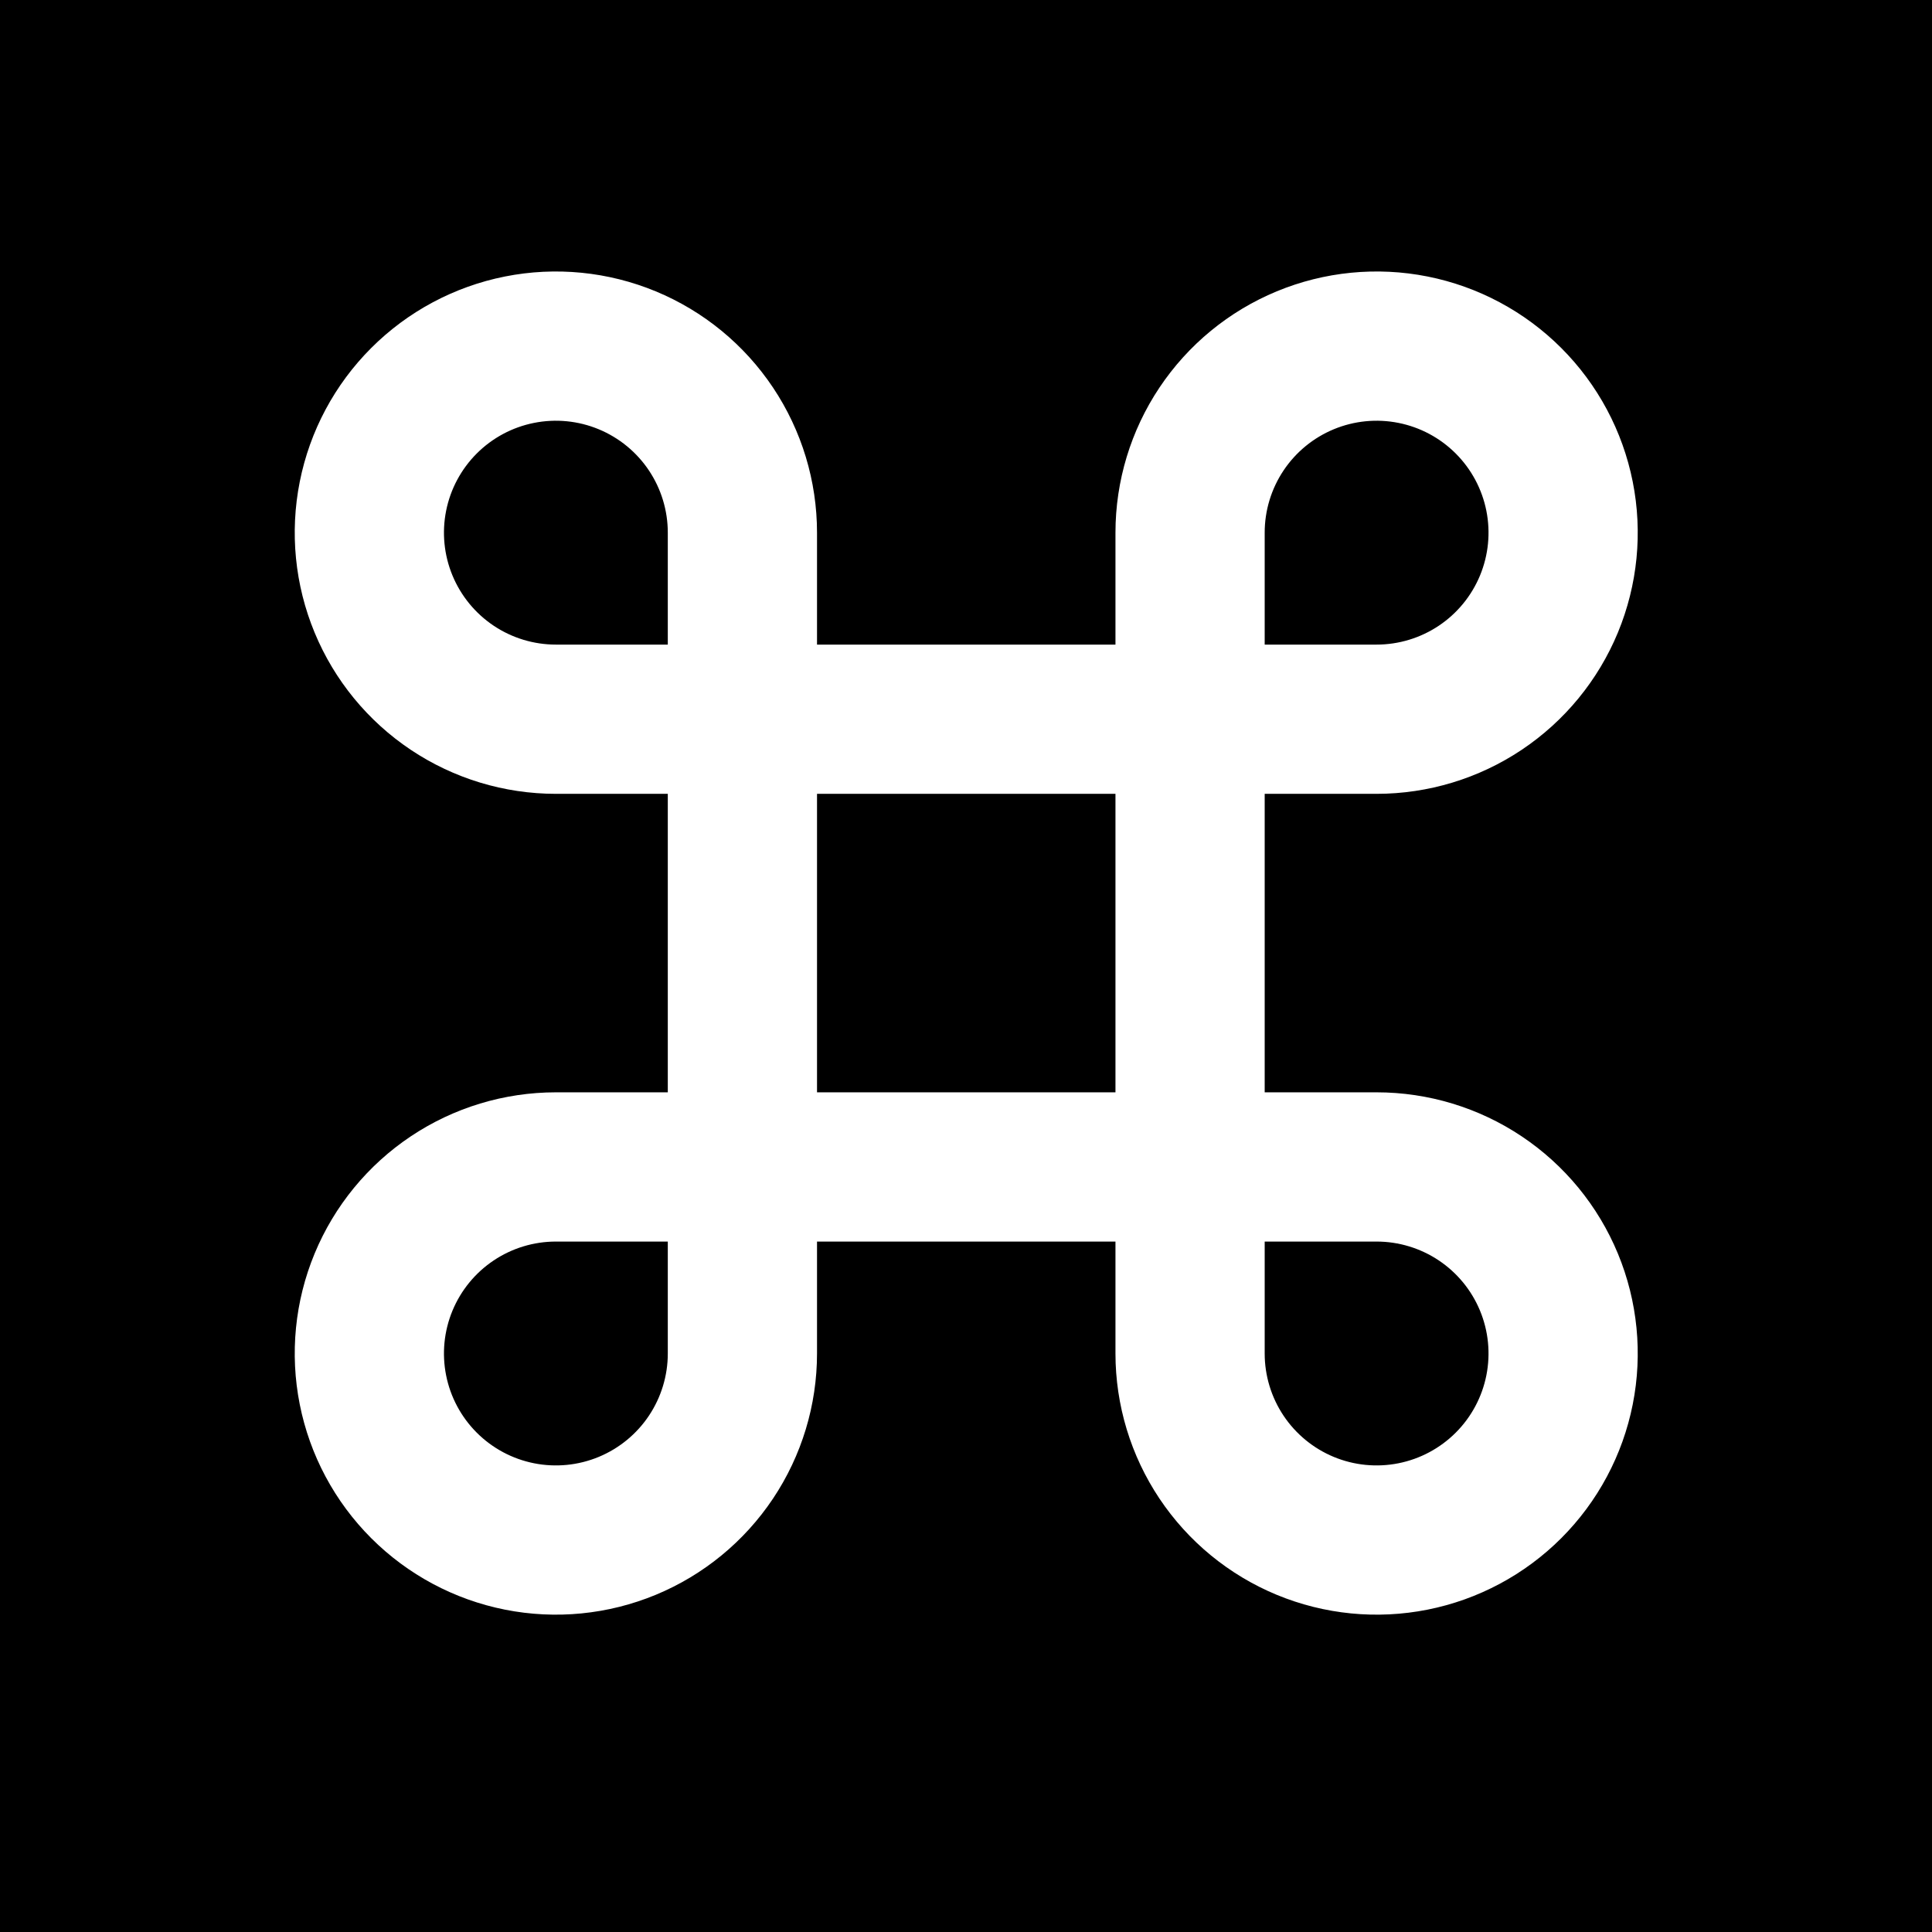<svg xmlns="http://www.w3.org/2000/svg" version="1.1" xmlns:xlink="http://www.w3.org/1999/xlink" xmlns:svgjs="http://svgjs.dev/svgjs" width="1080" height="1080"><rect width="100%" height="100%" fill="#808080" stroke="none"/><svg xmlns="http://www.w3.org/2000/svg" xmlns:xlink="http://www.w3.org/1999/xlink" width="1080" zoomAndPan="magnify" viewBox="0 0 810 810" height="1080" preserveAspectRatio="xMidYMid meet" version="1.0"><defs><clipPath id="SvgjsClipPath1001"><path d="M 29.727 17.031 L 780.477 17.031 L 780.477 793.277 L 29.727 793.277 Z M 29.727 17.031 " clip-rule="nonzero"></path></clipPath></defs><rect x="-81" width="972" fill="#ffffff" y="-81" height="972" fill-opacity="1"></rect><rect x="-81" width="972" fill="#000000" y="-81" height="972" fill-opacity="1"></rect><g clip-path="url(#493d87238c)"><path fill="#000000" d="M 179.875 17.219 L 630.328 17.219 C 632.785 17.219 635.238 17.277 637.695 17.398 C 640.148 17.52 642.598 17.699 645.043 17.941 C 647.488 18.184 649.926 18.48 652.359 18.844 C 654.789 19.203 657.211 19.625 659.621 20.102 C 662.031 20.582 664.426 21.121 666.809 21.719 C 669.195 22.316 671.562 22.969 673.914 23.684 C 676.266 24.398 678.598 25.168 680.91 25.996 C 683.223 26.824 685.516 27.707 687.785 28.648 C 690.055 29.59 692.301 30.586 694.523 31.637 C 696.746 32.688 698.938 33.789 701.105 34.949 C 703.273 36.109 705.41 37.32 707.52 38.582 C 709.625 39.848 711.703 41.16 713.746 42.527 C 715.789 43.891 717.797 45.305 719.77 46.77 C 721.746 48.234 723.68 49.746 725.582 51.305 C 727.48 52.863 729.34 54.469 731.16 56.117 C 732.98 57.77 734.762 59.465 736.5 61.199 C 738.234 62.938 739.93 64.719 741.582 66.539 C 743.23 68.359 744.836 70.219 746.395 72.121 C 747.953 74.02 749.465 75.957 750.93 77.93 C 752.391 79.906 753.805 81.914 755.172 83.957 C 756.535 86 757.852 88.078 759.113 90.184 C 760.379 92.293 761.59 94.43 762.746 96.598 C 763.906 98.766 765.008 100.961 766.059 103.18 C 767.109 105.402 768.105 107.648 769.047 109.918 C 769.988 112.191 770.871 114.48 771.699 116.797 C 772.527 119.109 773.297 121.441 774.012 123.793 C 774.723 126.148 775.379 128.516 775.977 130.898 C 776.574 133.281 777.113 135.68 777.59 138.09 C 778.07 140.5 778.492 142.922 778.852 145.352 C 779.211 147.785 779.512 150.223 779.754 152.668 C 779.996 155.113 780.176 157.562 780.297 160.02 C 780.418 162.473 780.477 164.93 780.477 167.387 L 780.477 642.922 C 780.477 645.379 780.418 647.836 780.297 650.289 C 780.176 652.746 779.996 655.195 779.754 657.641 C 779.512 660.086 779.211 662.523 778.852 664.957 C 778.492 667.387 778.07 669.809 777.59 672.219 C 777.113 674.629 776.574 677.027 775.977 679.41 C 775.379 681.793 774.723 684.16 774.012 686.516 C 773.297 688.867 772.527 691.199 771.699 693.512 C 770.871 695.828 769.988 698.117 769.047 700.391 C 768.105 702.66 767.109 704.906 766.059 707.129 C 765.012 709.348 763.906 711.543 762.746 713.711 C 761.59 715.879 760.379 718.016 759.113 720.125 C 757.852 722.23 756.535 724.309 755.172 726.352 C 753.805 728.395 752.391 730.402 750.93 732.379 C 749.465 734.352 747.953 736.289 746.395 738.188 C 744.836 740.086 743.23 741.949 741.582 743.77 C 739.93 745.59 738.234 747.371 736.5 749.109 C 734.762 750.844 732.98 752.539 731.16 754.191 C 729.34 755.84 727.48 757.445 725.582 759.004 C 723.68 760.562 721.746 762.074 719.77 763.539 C 717.797 765.004 715.789 766.418 713.746 767.781 C 711.703 769.148 709.625 770.461 707.52 771.727 C 705.41 772.988 703.273 774.199 701.105 775.359 C 698.938 776.52 696.746 777.621 694.523 778.672 C 692.301 779.723 690.055 780.719 687.785 781.66 C 685.516 782.602 683.223 783.484 680.91 784.312 C 678.598 785.141 676.266 785.91 673.914 786.625 C 671.562 787.34 669.195 787.992 666.809 788.59 C 664.426 789.188 662.031 789.727 659.621 790.207 C 657.211 790.684 654.789 791.105 652.359 791.465 C 649.926 791.824 647.488 792.125 645.043 792.367 C 642.598 792.609 640.148 792.789 637.695 792.91 C 635.238 793.031 632.785 793.09 630.328 793.09 L 179.875 793.09 C 177.418 793.09 174.965 793.031 172.508 792.91 C 170.055 792.789 167.605 792.609 165.16 792.367 C 162.715 792.125 160.277 791.824 157.844 791.465 C 155.414 791.105 152.992 790.684 150.582 790.207 C 148.172 789.727 145.777 789.188 143.395 788.59 C 141.008 787.992 138.641 787.34 136.289 786.625 C 133.938 785.91 131.605 785.141 129.293 784.312 C 126.98 783.484 124.688 782.602 122.418 781.66 C 120.145 780.719 117.902 779.723 115.68 778.672 C 113.457 777.621 111.262 776.52 109.098 775.359 C 106.93 774.199 104.793 772.988 102.684 771.727 C 100.578 770.461 98.5 769.148 96.457 767.781 C 94.414 766.418 92.406 765.004 90.434 763.539 C 88.457 762.074 86.523 760.562 84.621 759.004 C 82.723 757.445 80.863 755.84 79.043 754.191 C 77.223 752.539 75.441 750.844 73.703 749.109 C 71.969 747.371 70.273 745.59 68.621 743.77 C 66.973 741.949 65.367 740.086 63.809 738.188 C 62.25 736.289 60.738 734.352 59.273 732.379 C 57.812 730.402 56.398 728.395 55.031 726.352 C 53.668 724.309 52.352 722.23 51.09 720.125 C 49.824 718.016 48.613 715.879 47.457 713.711 C 46.297 711.543 45.191 709.348 44.141 707.129 C 43.094 704.906 42.098 702.66 41.156 700.391 C 40.215 698.117 39.332 695.828 38.504 693.512 C 37.676 691.199 36.906 688.867 36.191 686.516 C 35.48 684.16 34.824 681.793 34.227 679.41 C 33.629 677.027 33.09 674.629 32.613 672.219 C 32.133 669.809 31.711 667.387 31.352 664.957 C 30.992 662.523 30.691 660.086 30.449 657.641 C 30.207 655.195 30.027 652.746 29.906 650.289 C 29.785 647.836 29.727 645.379 29.727 642.922 L 29.727 167.387 C 29.727 164.93 29.785 162.473 29.906 160.02 C 30.027 157.562 30.207 155.113 30.449 152.668 C 30.691 150.223 30.992 147.785 31.352 145.352 C 31.711 142.922 32.133 140.5 32.613 138.09 C 33.09 135.68 33.629 133.281 34.227 130.898 C 34.824 128.516 35.48 126.148 36.191 123.793 C 36.906 121.441 37.676 119.109 38.504 116.797 C 39.332 114.48 40.215 112.191 41.156 109.918 C 42.098 107.648 43.094 105.402 44.141 103.18 C 45.191 100.961 46.297 98.766 47.457 96.598 C 48.613 94.43 49.824 92.293 51.09 90.184 C 52.352 88.078 53.668 86 55.031 83.957 C 56.398 81.914 57.812 79.906 59.273 77.93 C 60.738 75.957 62.25 74.02 63.809 72.121 C 65.367 70.219 66.973 68.359 68.621 66.539 C 70.273 64.719 71.969 62.938 73.703 61.199 C 75.441 59.465 77.223 57.77 79.043 56.117 C 80.863 54.469 82.723 52.863 84.621 51.305 C 86.523 49.746 88.457 48.234 90.434 46.77 C 92.406 45.305 94.414 43.891 96.457 42.527 C 98.5 41.16 100.578 39.848 102.684 38.582 C 104.793 37.32 106.93 36.109 109.098 34.949 C 111.262 33.789 113.457 32.688 115.68 31.637 C 117.902 30.586 120.145 29.59 122.418 28.648 C 124.688 27.707 126.98 26.824 129.293 25.996 C 131.605 25.168 133.938 24.398 136.289 23.684 C 138.641 22.969 141.008 22.316 143.395 21.719 C 145.777 21.121 148.172 20.582 150.582 20.102 C 152.992 19.625 155.414 19.203 157.844 18.844 C 160.277 18.48 162.715 18.184 165.16 17.941 C 167.605 17.699 170.055 17.52 172.508 17.398 C 174.965 17.277 177.418 17.219 179.875 17.219 Z M 179.875 17.219 " fill-opacity="1" fill-rule="nonzero"></path></g><path fill="#ffffff" d="M 342.539 270.25 L 467.664 270.25 L 467.664 223.32 C 467.664 201.664 474.086 180.496 486.113 162.488 C 498.148 144.48 515.242 130.445 535.25 122.156 C 555.258 113.871 577.27 111.703 598.508 115.926 C 619.746 120.152 639.254 130.582 654.566 145.895 C 669.879 161.207 680.305 180.719 684.527 201.961 C 688.754 223.199 686.586 245.215 678.301 265.223 C 670.012 285.234 655.98 302.332 637.973 314.367 C 619.973 326.398 598.801 332.82 577.148 332.82 L 530.227 332.82 L 530.227 457.961 L 577.148 457.961 C 598.801 457.961 619.973 464.383 637.973 476.414 C 655.98 488.445 670.012 505.547 678.301 525.555 C 686.586 545.566 688.754 567.578 684.527 588.82 C 680.305 610.062 669.879 629.57 654.566 644.887 C 639.254 660.199 619.746 670.629 598.508 674.852 C 577.27 679.078 555.258 676.91 535.25 668.625 C 515.242 660.336 498.148 646.301 486.113 628.293 C 474.086 610.285 467.664 589.117 467.664 567.461 L 467.664 520.531 L 342.539 520.531 L 342.539 567.461 C 342.539 589.117 336.117 610.285 324.09 628.293 C 312.059 646.301 294.957 660.336 274.953 668.625 C 254.945 676.91 232.934 679.078 211.695 674.852 C 190.457 670.629 170.949 660.199 155.637 644.887 C 140.324 629.57 129.898 610.062 125.676 588.82 C 121.449 567.578 123.617 545.566 131.906 525.555 C 140.191 505.547 154.223 488.445 172.227 476.414 C 190.234 464.383 211.402 457.961 233.055 457.961 L 279.977 457.961 L 279.977 332.82 L 233.055 332.82 C 211.402 332.82 190.234 326.398 172.227 314.367 C 154.223 302.332 140.191 285.234 131.906 265.223 C 123.617 245.215 121.449 223.199 125.676 201.961 C 129.898 180.719 140.324 161.207 155.637 145.895 C 170.949 130.582 190.457 120.152 211.695 115.926 C 232.934 111.703 254.945 113.871 274.953 122.156 C 294.957 130.445 312.059 144.48 324.09 162.488 C 336.117 180.496 342.539 201.664 342.539 223.32 Z M 279.977 270.25 L 279.977 223.32 C 279.977 214.039 277.223 204.969 272.07 197.25 C 266.914 189.531 259.586 183.52 251.012 179.965 C 242.438 176.414 233.004 175.484 223.902 177.297 C 214.797 179.105 206.438 183.574 199.875 190.137 C 193.312 196.703 188.844 205.062 187.035 214.168 C 185.223 223.27 186.152 232.703 189.703 241.281 C 193.258 249.855 199.27 257.184 206.988 262.34 C 214.703 267.496 223.773 270.25 233.055 270.25 Z M 279.977 520.531 L 233.055 520.531 C 223.773 520.531 214.703 523.285 206.988 528.441 C 199.27 533.598 193.258 540.926 189.703 549.5 C 186.152 558.078 185.223 567.512 187.035 576.613 C 188.844 585.719 193.312 594.078 199.875 600.641 C 206.438 607.203 214.797 611.676 223.902 613.484 C 233.004 615.297 242.438 614.367 251.012 610.816 C 259.586 607.262 266.914 601.246 272.07 593.531 C 277.223 585.812 279.977 576.738 279.977 567.461 Z M 530.227 270.25 L 577.148 270.25 C 586.426 270.25 595.5 267.496 603.219 262.34 C 610.934 257.184 616.949 249.855 620.5 241.281 C 624.051 232.703 624.98 223.27 623.168 214.168 C 621.359 205.062 616.891 196.703 610.328 190.137 C 603.766 183.574 595.402 179.105 586.301 177.297 C 577.199 175.484 567.766 176.414 559.191 179.965 C 550.621 183.52 543.289 189.531 538.133 197.25 C 532.98 204.969 530.227 214.039 530.227 223.32 Z M 530.227 520.531 L 530.227 567.461 C 530.227 576.738 532.98 585.812 538.133 593.531 C 543.289 601.246 550.621 607.262 559.191 610.816 C 567.766 614.367 577.199 615.297 586.301 613.484 C 595.402 611.676 603.766 607.203 610.328 600.641 C 616.891 594.078 621.359 585.719 623.168 576.613 C 624.98 567.512 624.051 558.078 620.5 549.5 C 616.949 540.926 610.934 533.598 603.219 528.441 C 595.5 523.285 586.426 520.531 577.148 520.531 Z M 342.539 332.82 L 342.539 457.961 L 467.664 457.961 L 467.664 332.82 Z M 342.539 332.82 " fill-opacity="1" fill-rule="nonzero"></path></svg><style>@media (prefers-color-scheme: light) { :root { filter: none; } }
@media (prefers-color-scheme: dark) { :root { filter: none; } }
</style></svg>